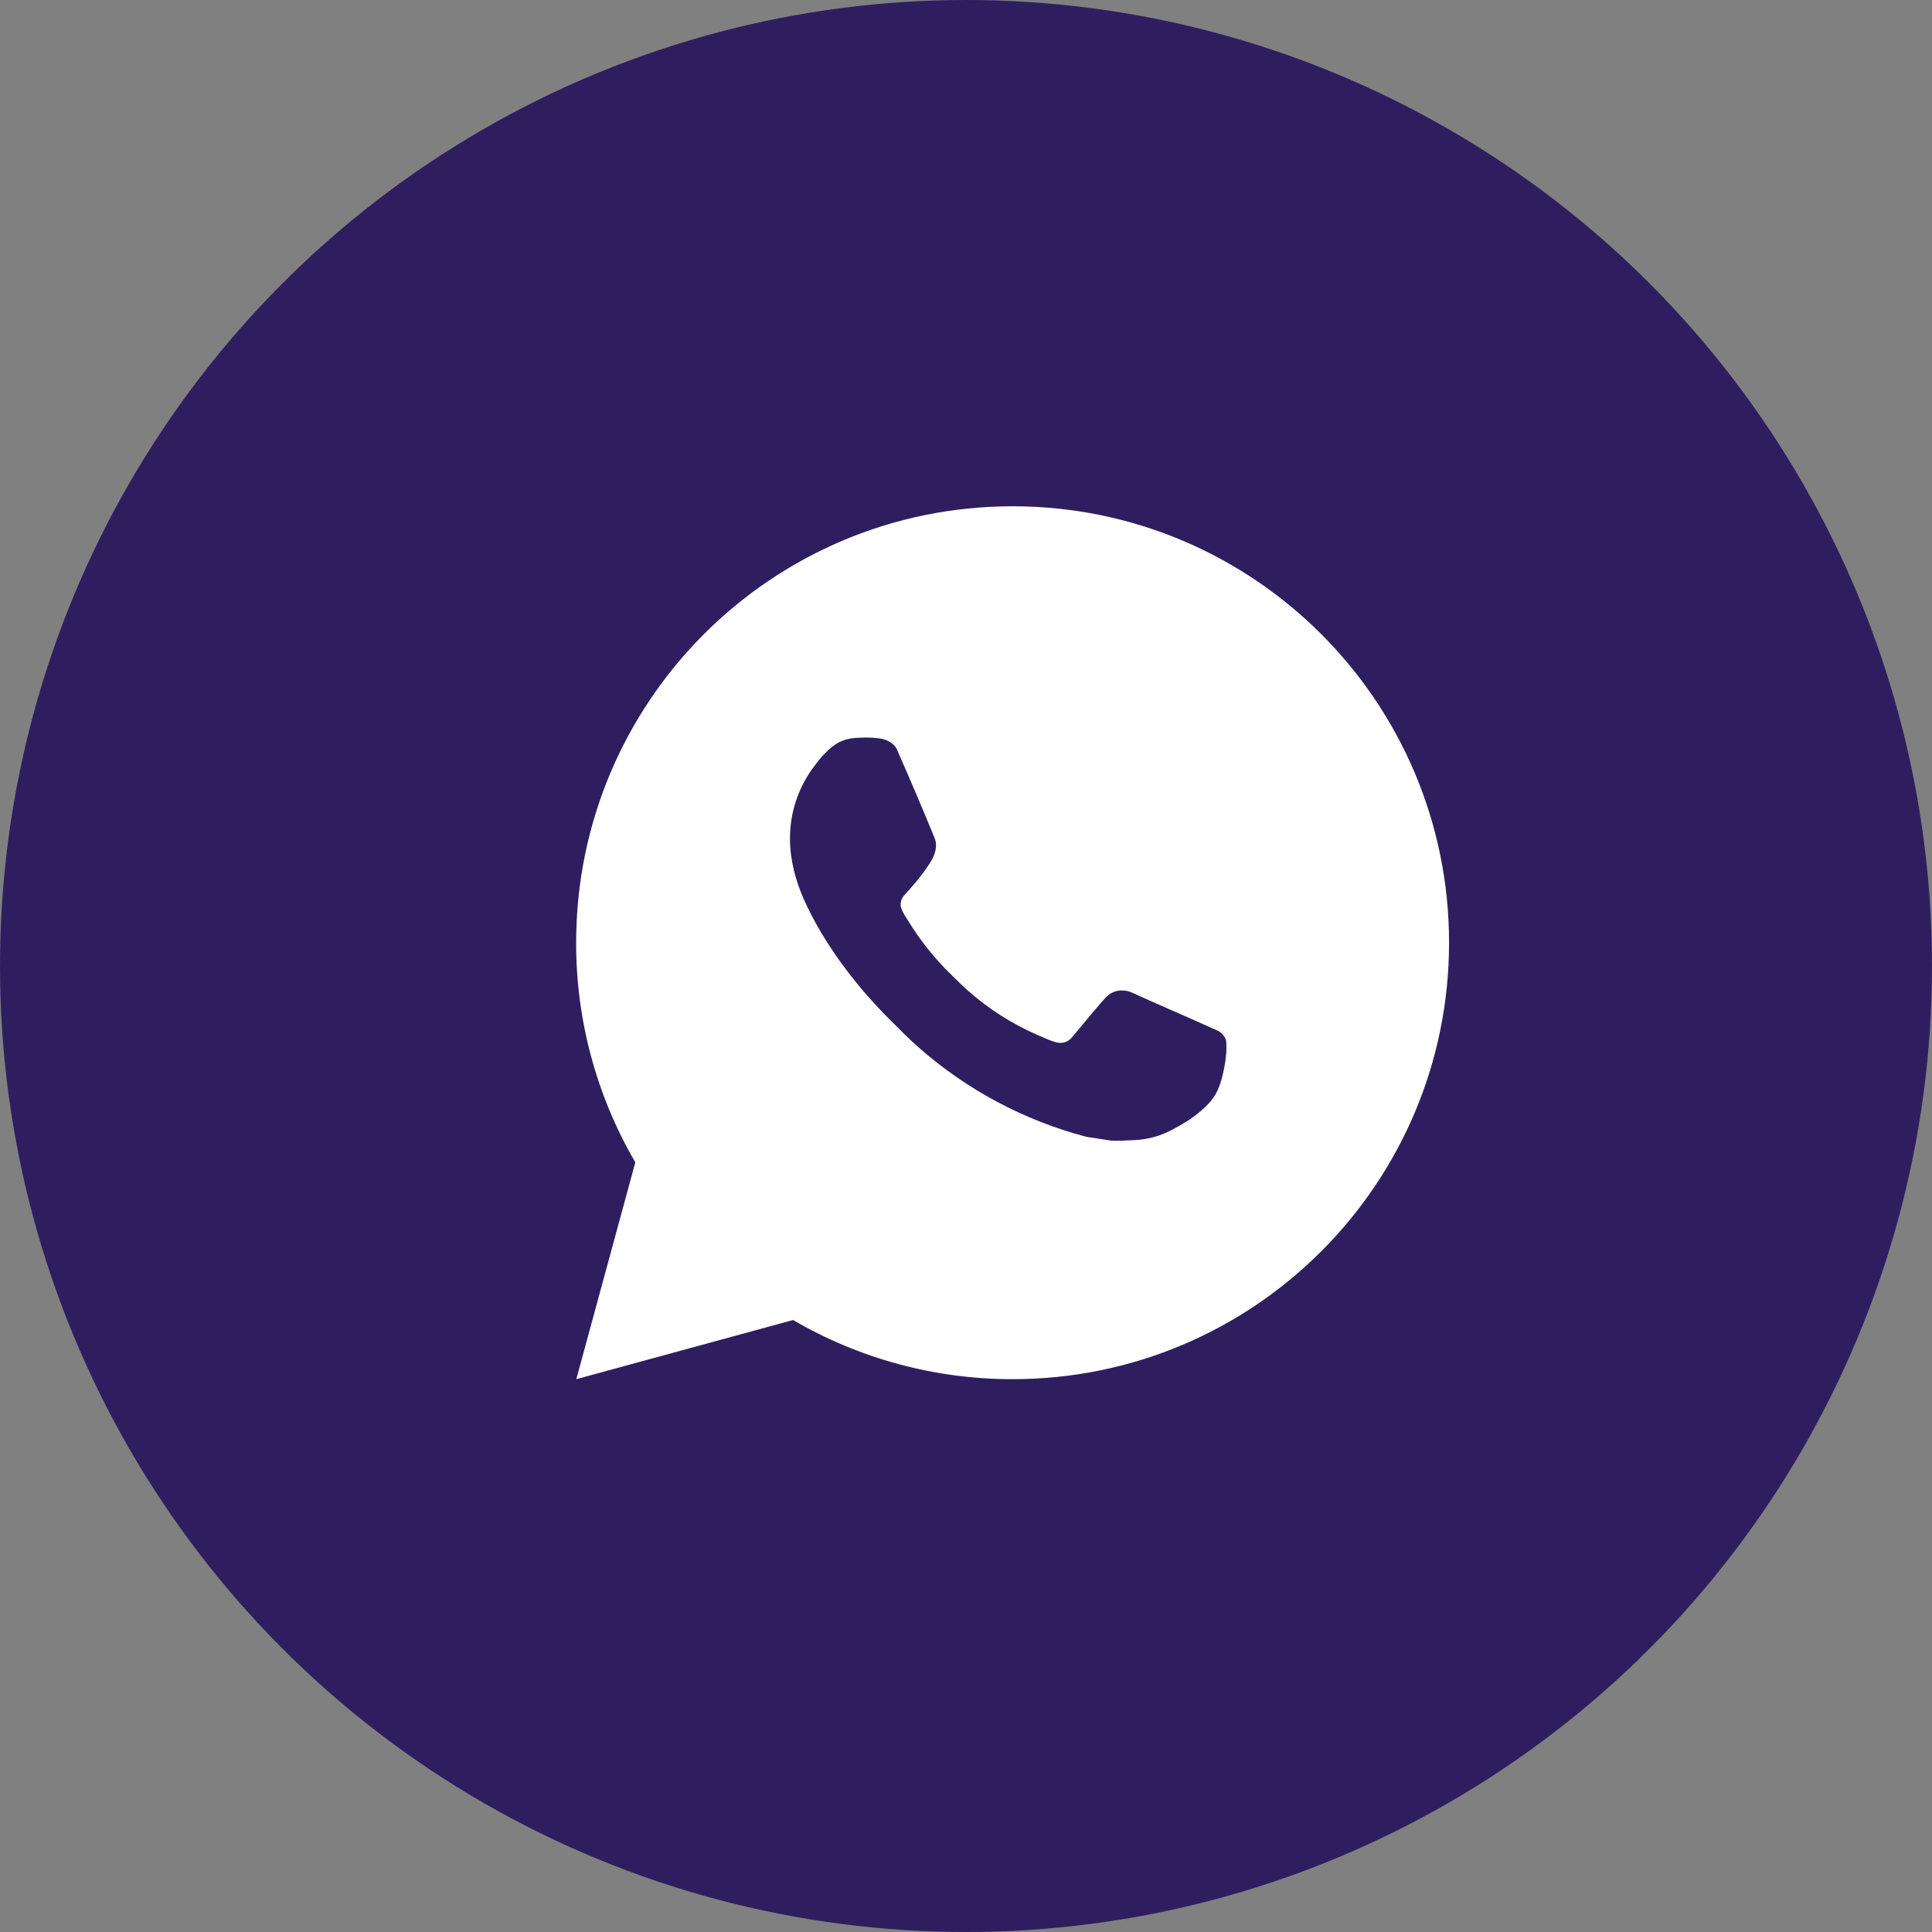 <?xml version="1.0" encoding="UTF-8"?> <svg xmlns="http://www.w3.org/2000/svg" width="83" height="83" viewBox="0 0 83 83" fill="none"><rect x="0" y="0" width="83" height="83" fill="#808080" stroke="none"/> <circle cx="41.5" cy="41.5" r="41.5" fill="#2F1E5F"></circle> <path d="M43.502 21.75C53.858 21.75 62.252 30.144 62.252 40.5C62.252 50.856 53.858 59.25 43.502 59.25C40.188 59.255 36.933 58.378 34.071 56.709L24.759 59.25L27.294 49.935C25.624 47.072 24.746 43.815 24.752 40.5C24.752 30.144 33.146 21.75 43.502 21.75ZM37.112 31.688L36.737 31.703C36.494 31.717 36.257 31.781 36.039 31.89C35.836 32.005 35.65 32.149 35.488 32.318C35.263 32.529 35.136 32.713 34.999 32.891C34.305 33.793 33.932 34.9 33.938 36.038C33.941 36.956 34.181 37.851 34.556 38.687C35.323 40.378 36.585 42.169 38.25 43.828C38.651 44.227 39.045 44.629 39.469 45.002C41.538 46.823 44.003 48.137 46.669 48.838L47.734 49.001C48.081 49.02 48.428 48.994 48.776 48.977C49.322 48.949 49.856 48.801 50.338 48.544C50.584 48.417 50.823 48.28 51.056 48.131C51.056 48.131 51.137 48.079 51.291 47.962C51.544 47.775 51.7 47.642 51.91 47.422C52.065 47.261 52.2 47.072 52.303 46.856C52.45 46.551 52.596 45.968 52.656 45.482C52.701 45.111 52.688 44.908 52.682 44.782C52.675 44.582 52.508 44.374 52.326 44.286L51.234 43.796C51.234 43.796 49.603 43.086 48.606 42.632C48.501 42.586 48.389 42.56 48.276 42.555C48.147 42.542 48.018 42.556 47.896 42.597C47.773 42.638 47.661 42.705 47.567 42.793C47.558 42.789 47.432 42.896 46.076 44.539C45.998 44.643 45.891 44.722 45.769 44.766C45.646 44.809 45.513 44.815 45.386 44.782C45.264 44.75 45.145 44.708 45.028 44.659C44.796 44.561 44.715 44.524 44.556 44.456C43.48 43.987 42.483 43.352 41.603 42.576C41.366 42.369 41.147 42.144 40.922 41.927C40.184 41.22 39.541 40.421 39.01 39.549L38.899 39.371C38.819 39.252 38.755 39.122 38.708 38.987C38.636 38.711 38.822 38.49 38.822 38.49C38.822 38.49 39.278 37.991 39.489 37.721C39.696 37.459 39.87 37.204 39.983 37.022C40.204 36.666 40.273 36.3 40.157 36.017C39.632 34.734 39.088 33.458 38.529 32.19C38.419 31.939 38.091 31.759 37.793 31.723C37.691 31.712 37.59 31.701 37.489 31.693C37.237 31.681 36.985 31.683 36.733 31.701L37.11 31.686L37.112 31.688Z" fill="white"></path> </svg> 